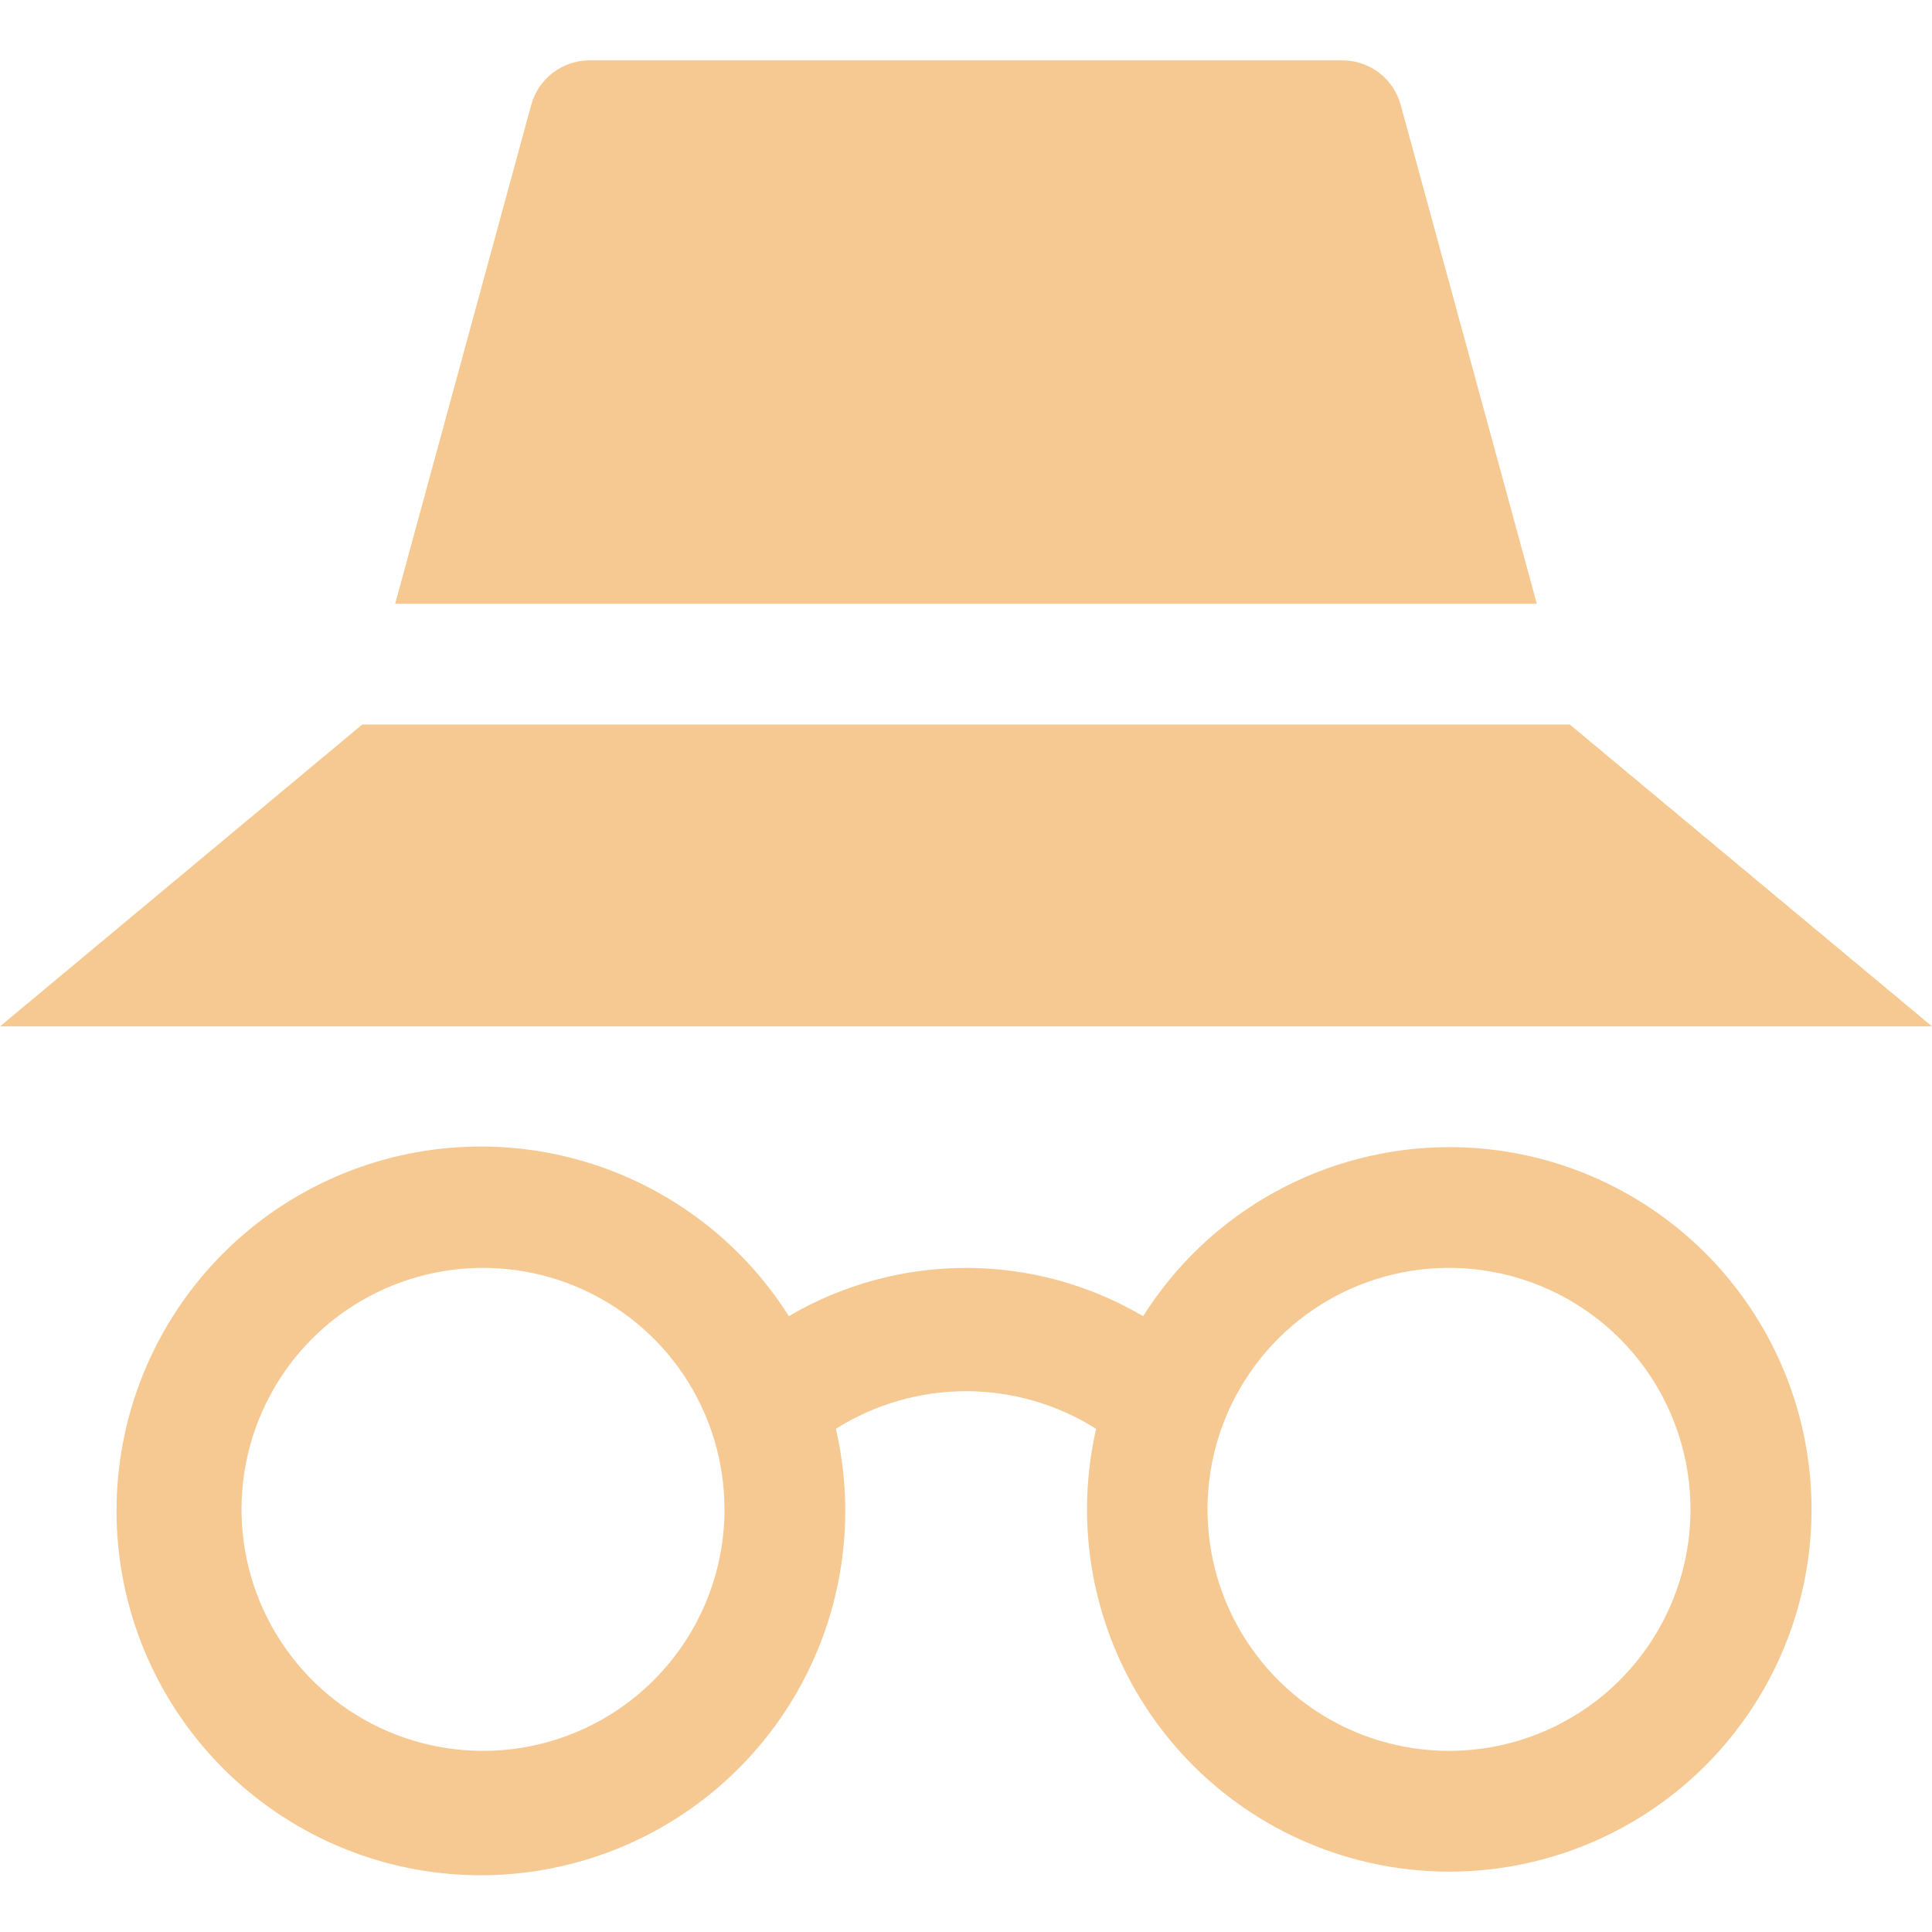 <svg width="48" height="48" viewBox="0 0 48 48" fill="none" xmlns="http://www.w3.org/2000/svg">
<path d="M0 25.5H48L39 18H9L0 25.5Z" fill="#F5C991"/>
<path d="M36 28.5C34.482 28.502 32.989 28.889 31.66 29.623C30.332 30.357 29.211 31.416 28.401 32.7C27.067 31.915 25.548 31.501 24 31.501C22.452 31.501 20.933 31.915 19.599 32.7C18.386 30.782 16.498 29.389 14.307 28.798C12.116 28.207 9.783 28.459 7.77 29.507C5.757 30.554 4.211 32.319 3.437 34.452C2.664 36.585 2.72 38.931 3.594 41.025C4.468 43.119 6.097 44.808 8.157 45.758C10.218 46.709 12.56 46.85 14.72 46.155C16.881 45.46 18.701 43.979 19.821 42.005C20.941 40.032 21.279 37.71 20.767 35.499C21.735 34.888 22.856 34.564 24 34.564C25.144 34.564 26.265 34.888 27.233 35.499C26.817 37.319 26.979 39.222 27.693 40.946C28.408 42.67 29.641 44.13 31.222 45.122C32.802 46.114 34.652 46.591 36.516 46.486C38.379 46.38 40.163 45.698 41.622 44.534C43.081 43.369 44.141 41.78 44.657 39.986C45.172 38.193 45.118 36.283 44.5 34.522C43.883 32.761 42.733 31.235 41.21 30.156C39.687 29.077 37.866 28.498 36 28.5ZM12 43.5C10.813 43.5 9.653 43.148 8.667 42.489C7.68 41.83 6.911 40.892 6.457 39.796C6.003 38.7 5.884 37.493 6.115 36.329C6.347 35.166 6.918 34.096 7.757 33.257C8.596 32.418 9.666 31.847 10.829 31.615C11.993 31.384 13.2 31.503 14.296 31.957C15.392 32.411 16.329 33.18 16.989 34.166C17.648 35.153 18 36.313 18 37.5C18 39.091 17.368 40.617 16.243 41.743C15.117 42.868 13.591 43.5 12 43.5ZM36 43.5C34.813 43.5 33.653 43.148 32.667 42.489C31.68 41.83 30.911 40.892 30.457 39.796C30.003 38.7 29.884 37.493 30.115 36.329C30.347 35.166 30.918 34.096 31.757 33.257C32.596 32.418 33.666 31.847 34.829 31.615C35.993 31.384 37.2 31.503 38.296 31.957C39.392 32.411 40.33 33.18 40.989 34.166C41.648 35.153 42 36.313 42 37.5C42 39.091 41.368 40.617 40.243 41.743C39.117 42.868 37.591 43.5 36 43.5Z" fill="#F5C991"/>
<path d="M38.182 15L34.8 2.606C34.714 2.288 34.525 2.008 34.264 1.808C34.003 1.609 33.683 1.5 33.354 1.5H14.646C14.317 1.5 13.997 1.608 13.735 1.808C13.474 2.008 13.285 2.288 13.198 2.606L9.818 15H38.182Z" fill="#F5C991"/>
</svg>
